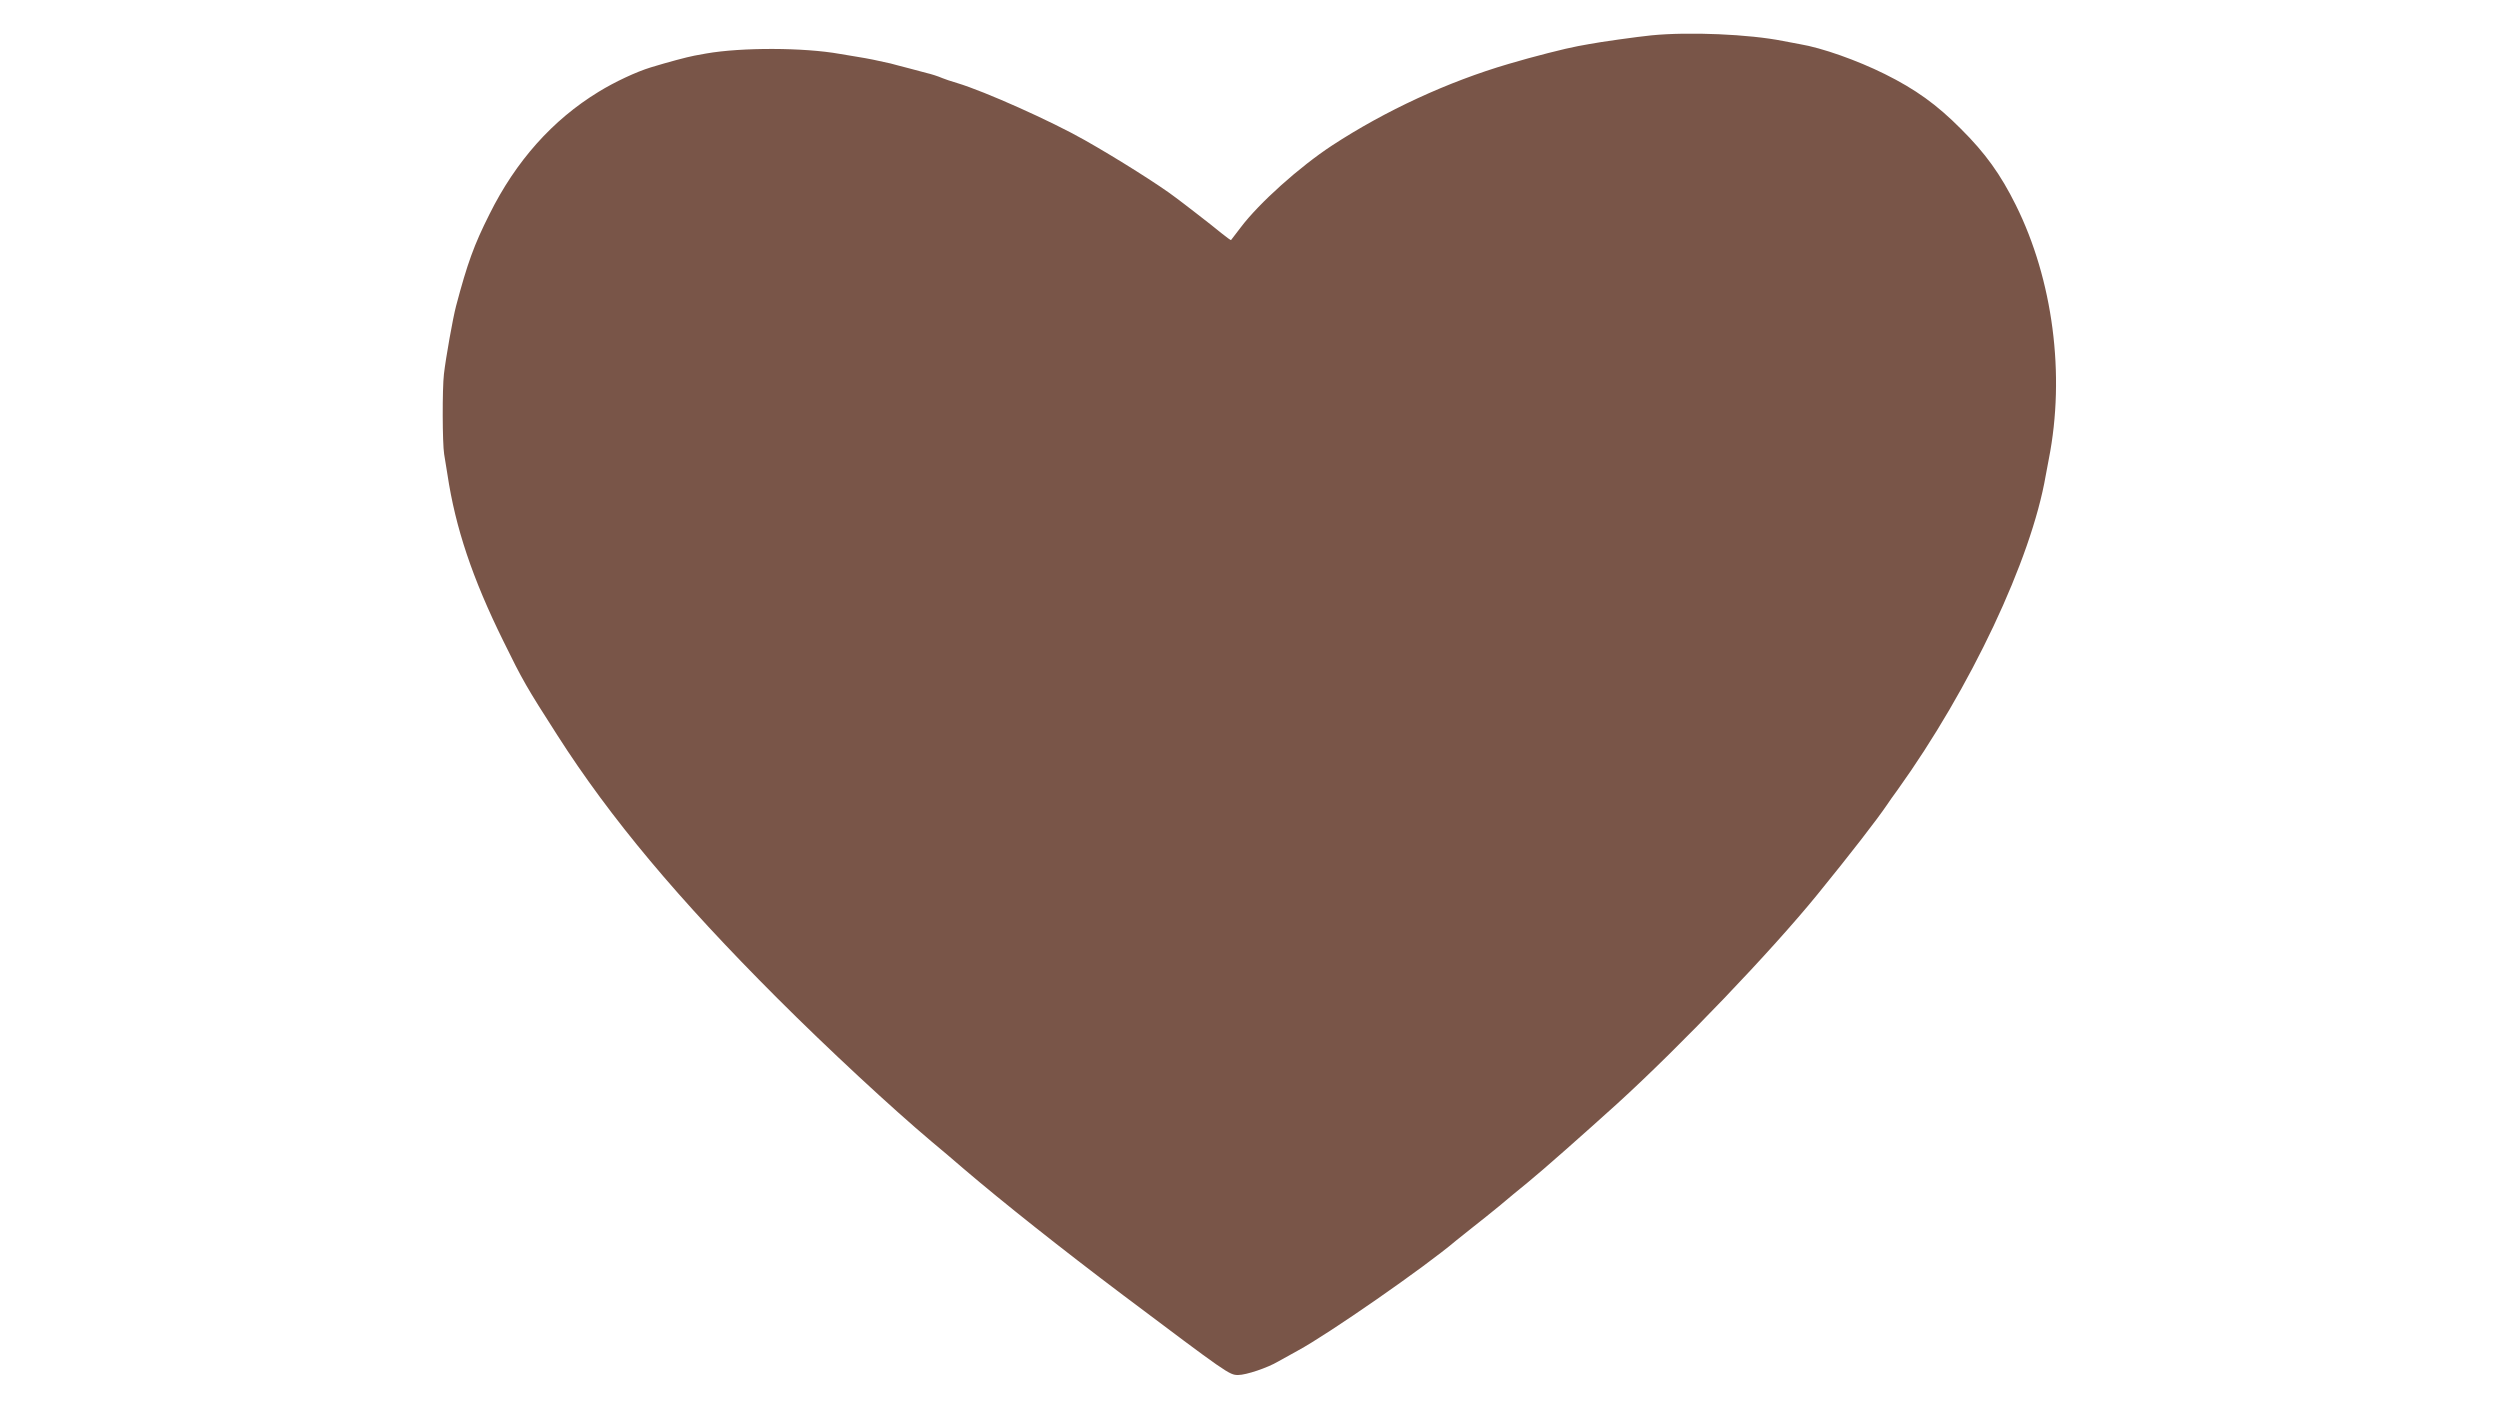 <?xml version="1.0" standalone="no"?>
<!DOCTYPE svg PUBLIC "-//W3C//DTD SVG 20010904//EN"
 "http://www.w3.org/TR/2001/REC-SVG-20010904/DTD/svg10.dtd">
<svg version="1.0" xmlns="http://www.w3.org/2000/svg"
 width="1280pt" height="720pt" viewBox="0 0 1280 720"
 preserveAspectRatio="xMidYMid meet">
<g transform="translate(0,720) scale(0.1,-0.1)"
fill="#795548" stroke="none">
<path d="M8455 7019 c-70 -7 -264 -34 -320 -45 -11 -2 -36 -7 -55 -10 -61 -11
-231 -54 -355 -91 -311 -91 -633 -240 -905 -418 -166 -109 -373 -294 -468
-420 -25 -33 -47 -62 -49 -64 -1 -2 -23 14 -49 35 -26 21 -83 67 -128 101 -44
34 -92 71 -106 81 -79 61 -304 203 -467 295 -169 96 -510 249 -653 292 -30 9
-64 20 -75 25 -20 9 -61 22 -80 26 -5 1 -46 12 -90 24 -44 11 -87 23 -95 25
-70 16 -114 25 -170 34 -36 6 -76 13 -90 15 -184 33 -503 34 -685 2 -11 -2
-38 -7 -60 -11 -41 -8 -131 -32 -223 -60 -75 -23 -184 -74 -267 -125 -236
-144 -424 -355 -559 -627 -79 -157 -113 -251 -171 -470 -16 -60 -53 -268 -62
-348 -9 -74 -8 -356 1 -410 4 -22 11 -69 17 -105 41 -272 127 -530 287 -854
96 -196 118 -235 276 -481 271 -424 619 -839 1125 -1345 264 -264 588 -564
791 -735 46 -38 120 -101 165 -140 199 -170 503 -411 815 -646 535 -402 544
-409 589 -409 42 0 151 37 205 69 17 10 63 35 101 56 154 83 651 428 811 564
17 14 57 46 89 71 32 25 91 72 131 105 39 33 104 87 145 120 80 65 292 253
459 404 324 295 790 782 1025 1071 170 209 304 382 357 460 9 14 33 48 53 75
374 522 685 1180 759 1610 3 17 10 55 16 85 85 431 21 918 -169 1300 -78 157
-156 266 -281 390 -124 125 -233 203 -390 281 -141 70 -321 134 -435 153 -16
3 -55 10 -85 16 -174 35 -483 48 -675 29z"/>
</g>
</svg>
